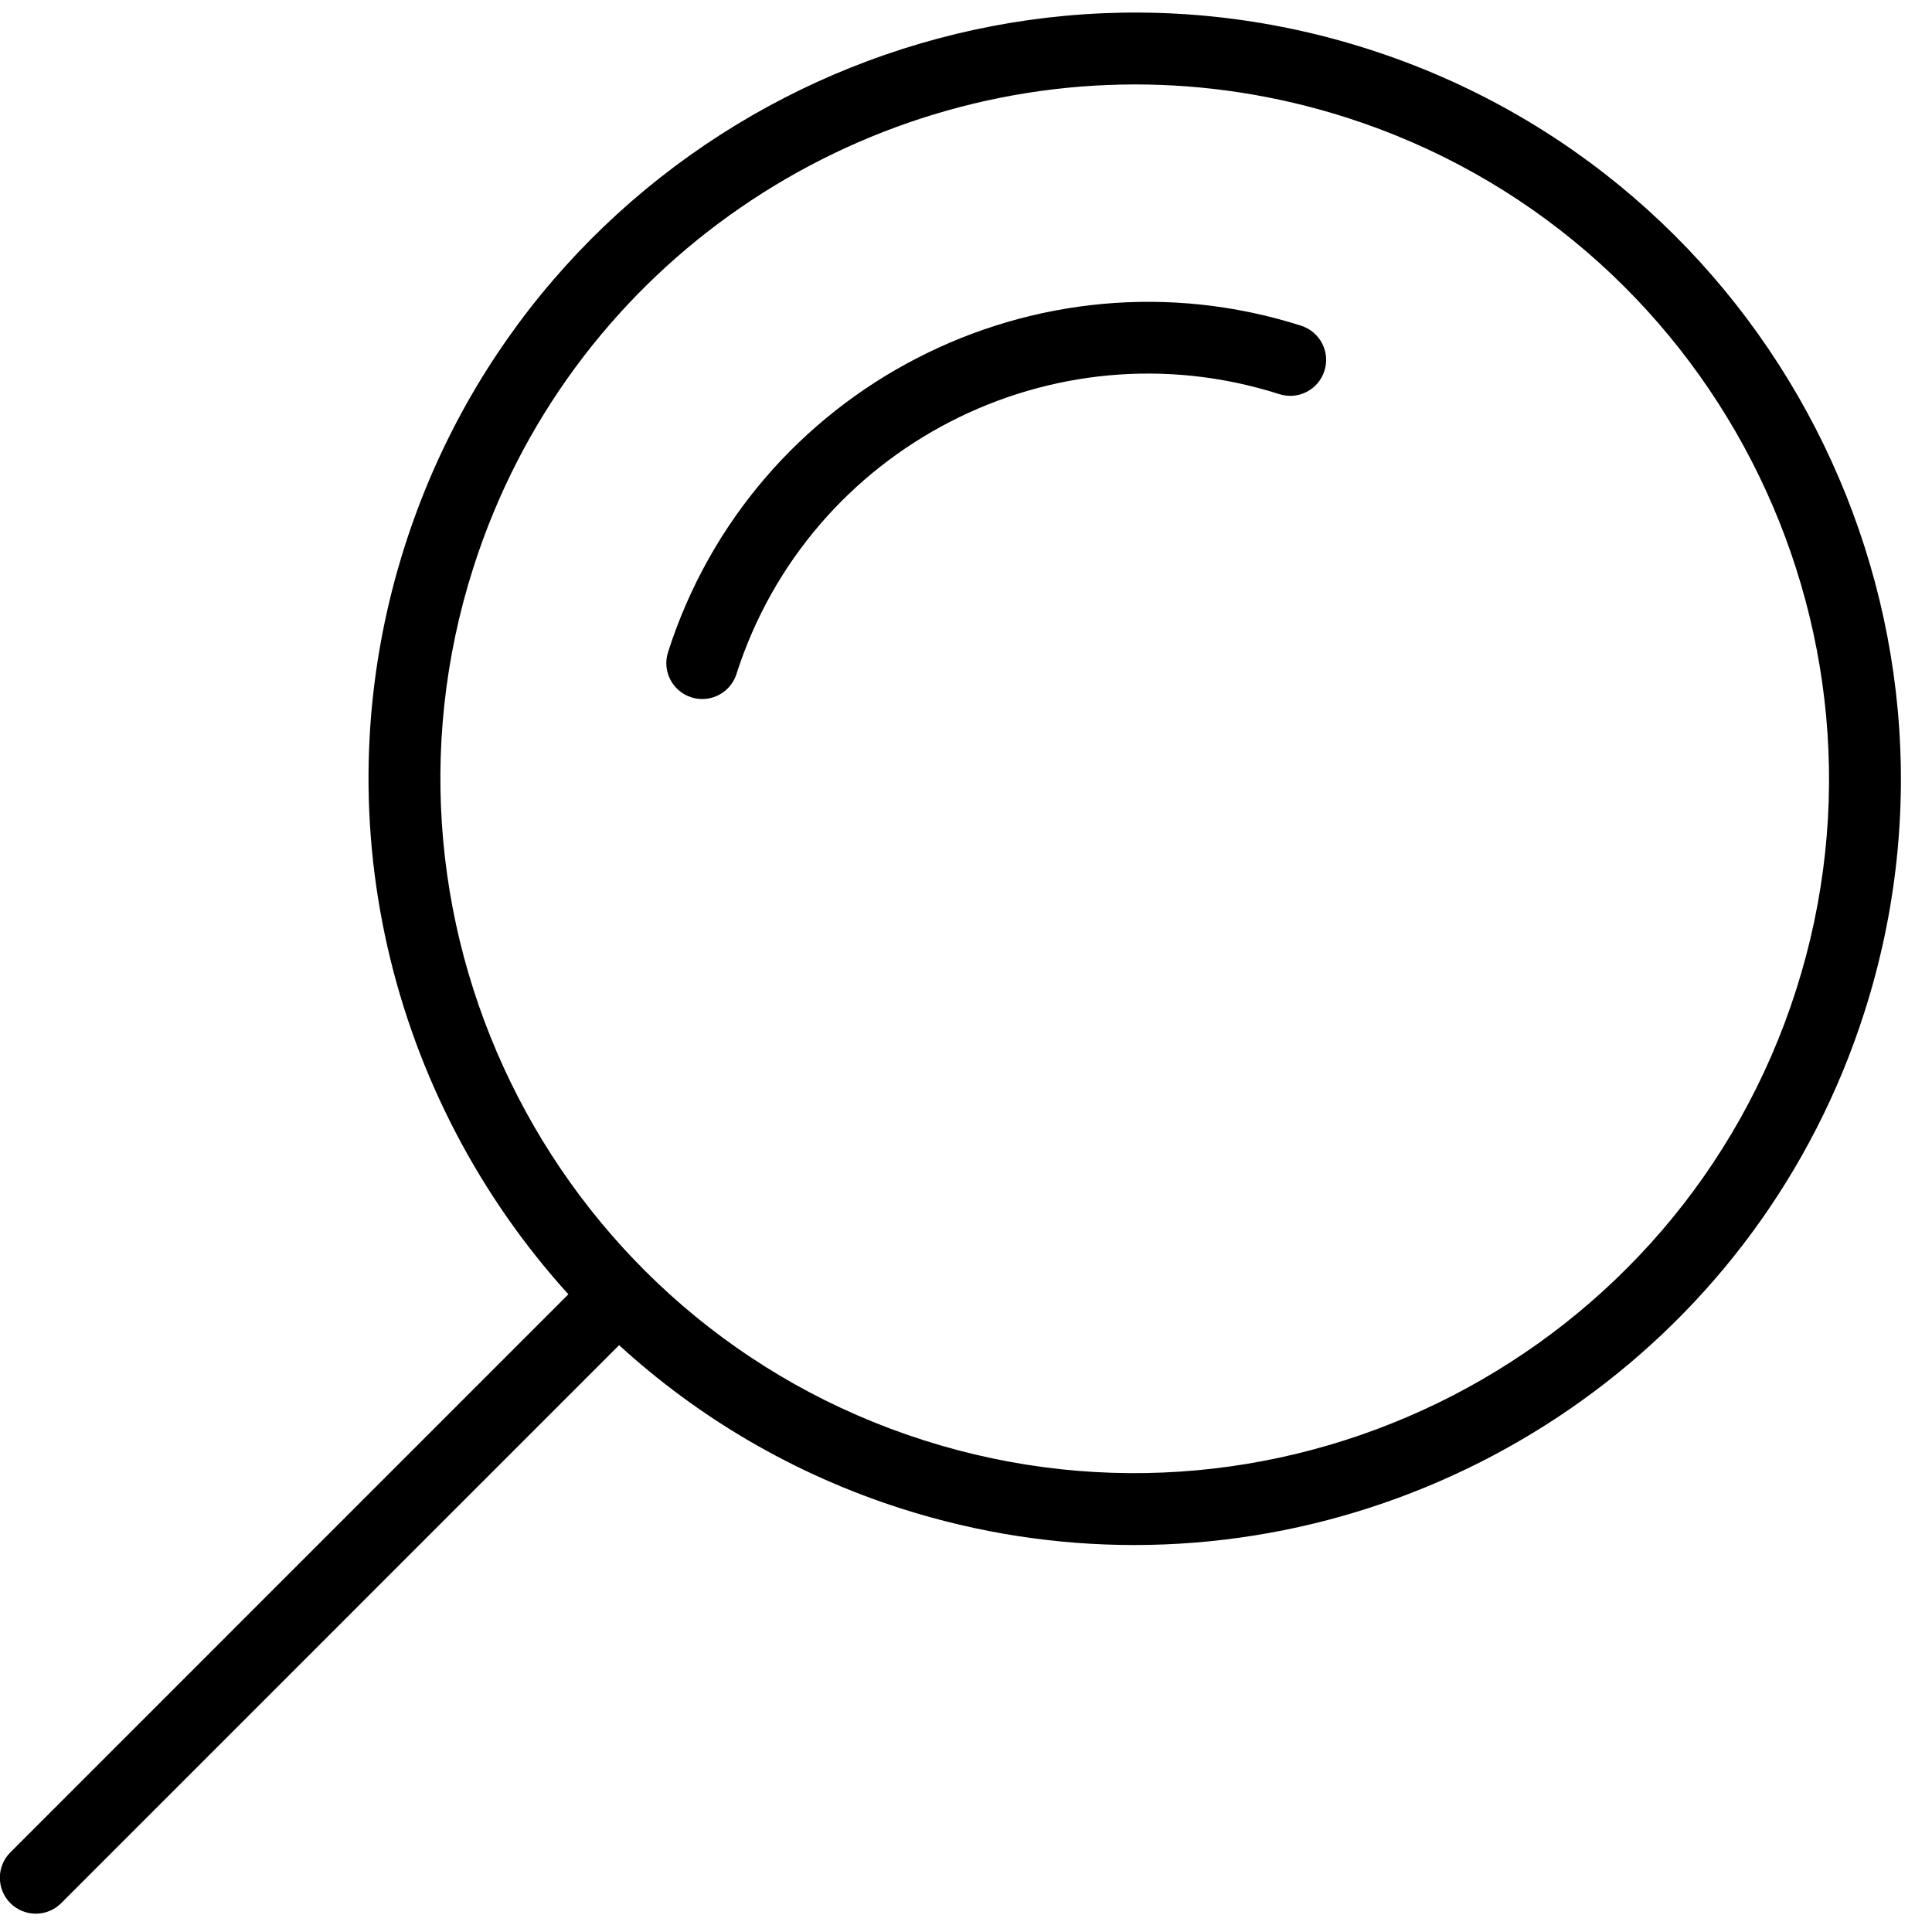 <?xml version="1.0" encoding="UTF-8"?> <svg xmlns="http://www.w3.org/2000/svg" width="27" height="27" viewBox="0 0 27 27" fill="none"> <path d="M19.118 0.685C13.494 -1.113 7.456 2.001 5.659 7.625C4.454 11.395 5.458 15.348 7.943 18.088L0.145 25.887C-0.051 26.083 -0.051 26.4 0.145 26.597C0.243 26.695 0.372 26.744 0.5 26.744C0.629 26.744 0.757 26.695 0.855 26.597L8.652 18.799C9.755 19.807 11.084 20.599 12.597 21.083C13.677 21.428 14.773 21.592 15.851 21.592C20.383 21.592 24.604 18.687 26.056 14.144C27.854 8.521 24.741 2.483 19.118 0.685ZM25.1 13.838C23.47 18.934 17.997 21.755 12.904 20.126C7.808 18.497 4.987 13.026 6.616 7.93C7.932 3.812 11.756 1.18 15.865 1.18C16.841 1.18 17.833 1.329 18.812 1.641C23.908 3.271 26.728 8.742 25.1 13.838Z" fill="black"></path> <path d="M18.184 4.552C14.486 3.372 10.517 5.418 9.336 9.114C9.251 9.378 9.397 9.661 9.661 9.745C9.712 9.761 9.763 9.769 9.814 9.769C10.027 9.769 10.223 9.633 10.292 9.42C11.306 6.25 14.708 4.494 17.878 5.508C18.144 5.593 18.424 5.447 18.509 5.183C18.594 4.919 18.448 4.637 18.184 4.552Z" fill="black"></path> </svg> 